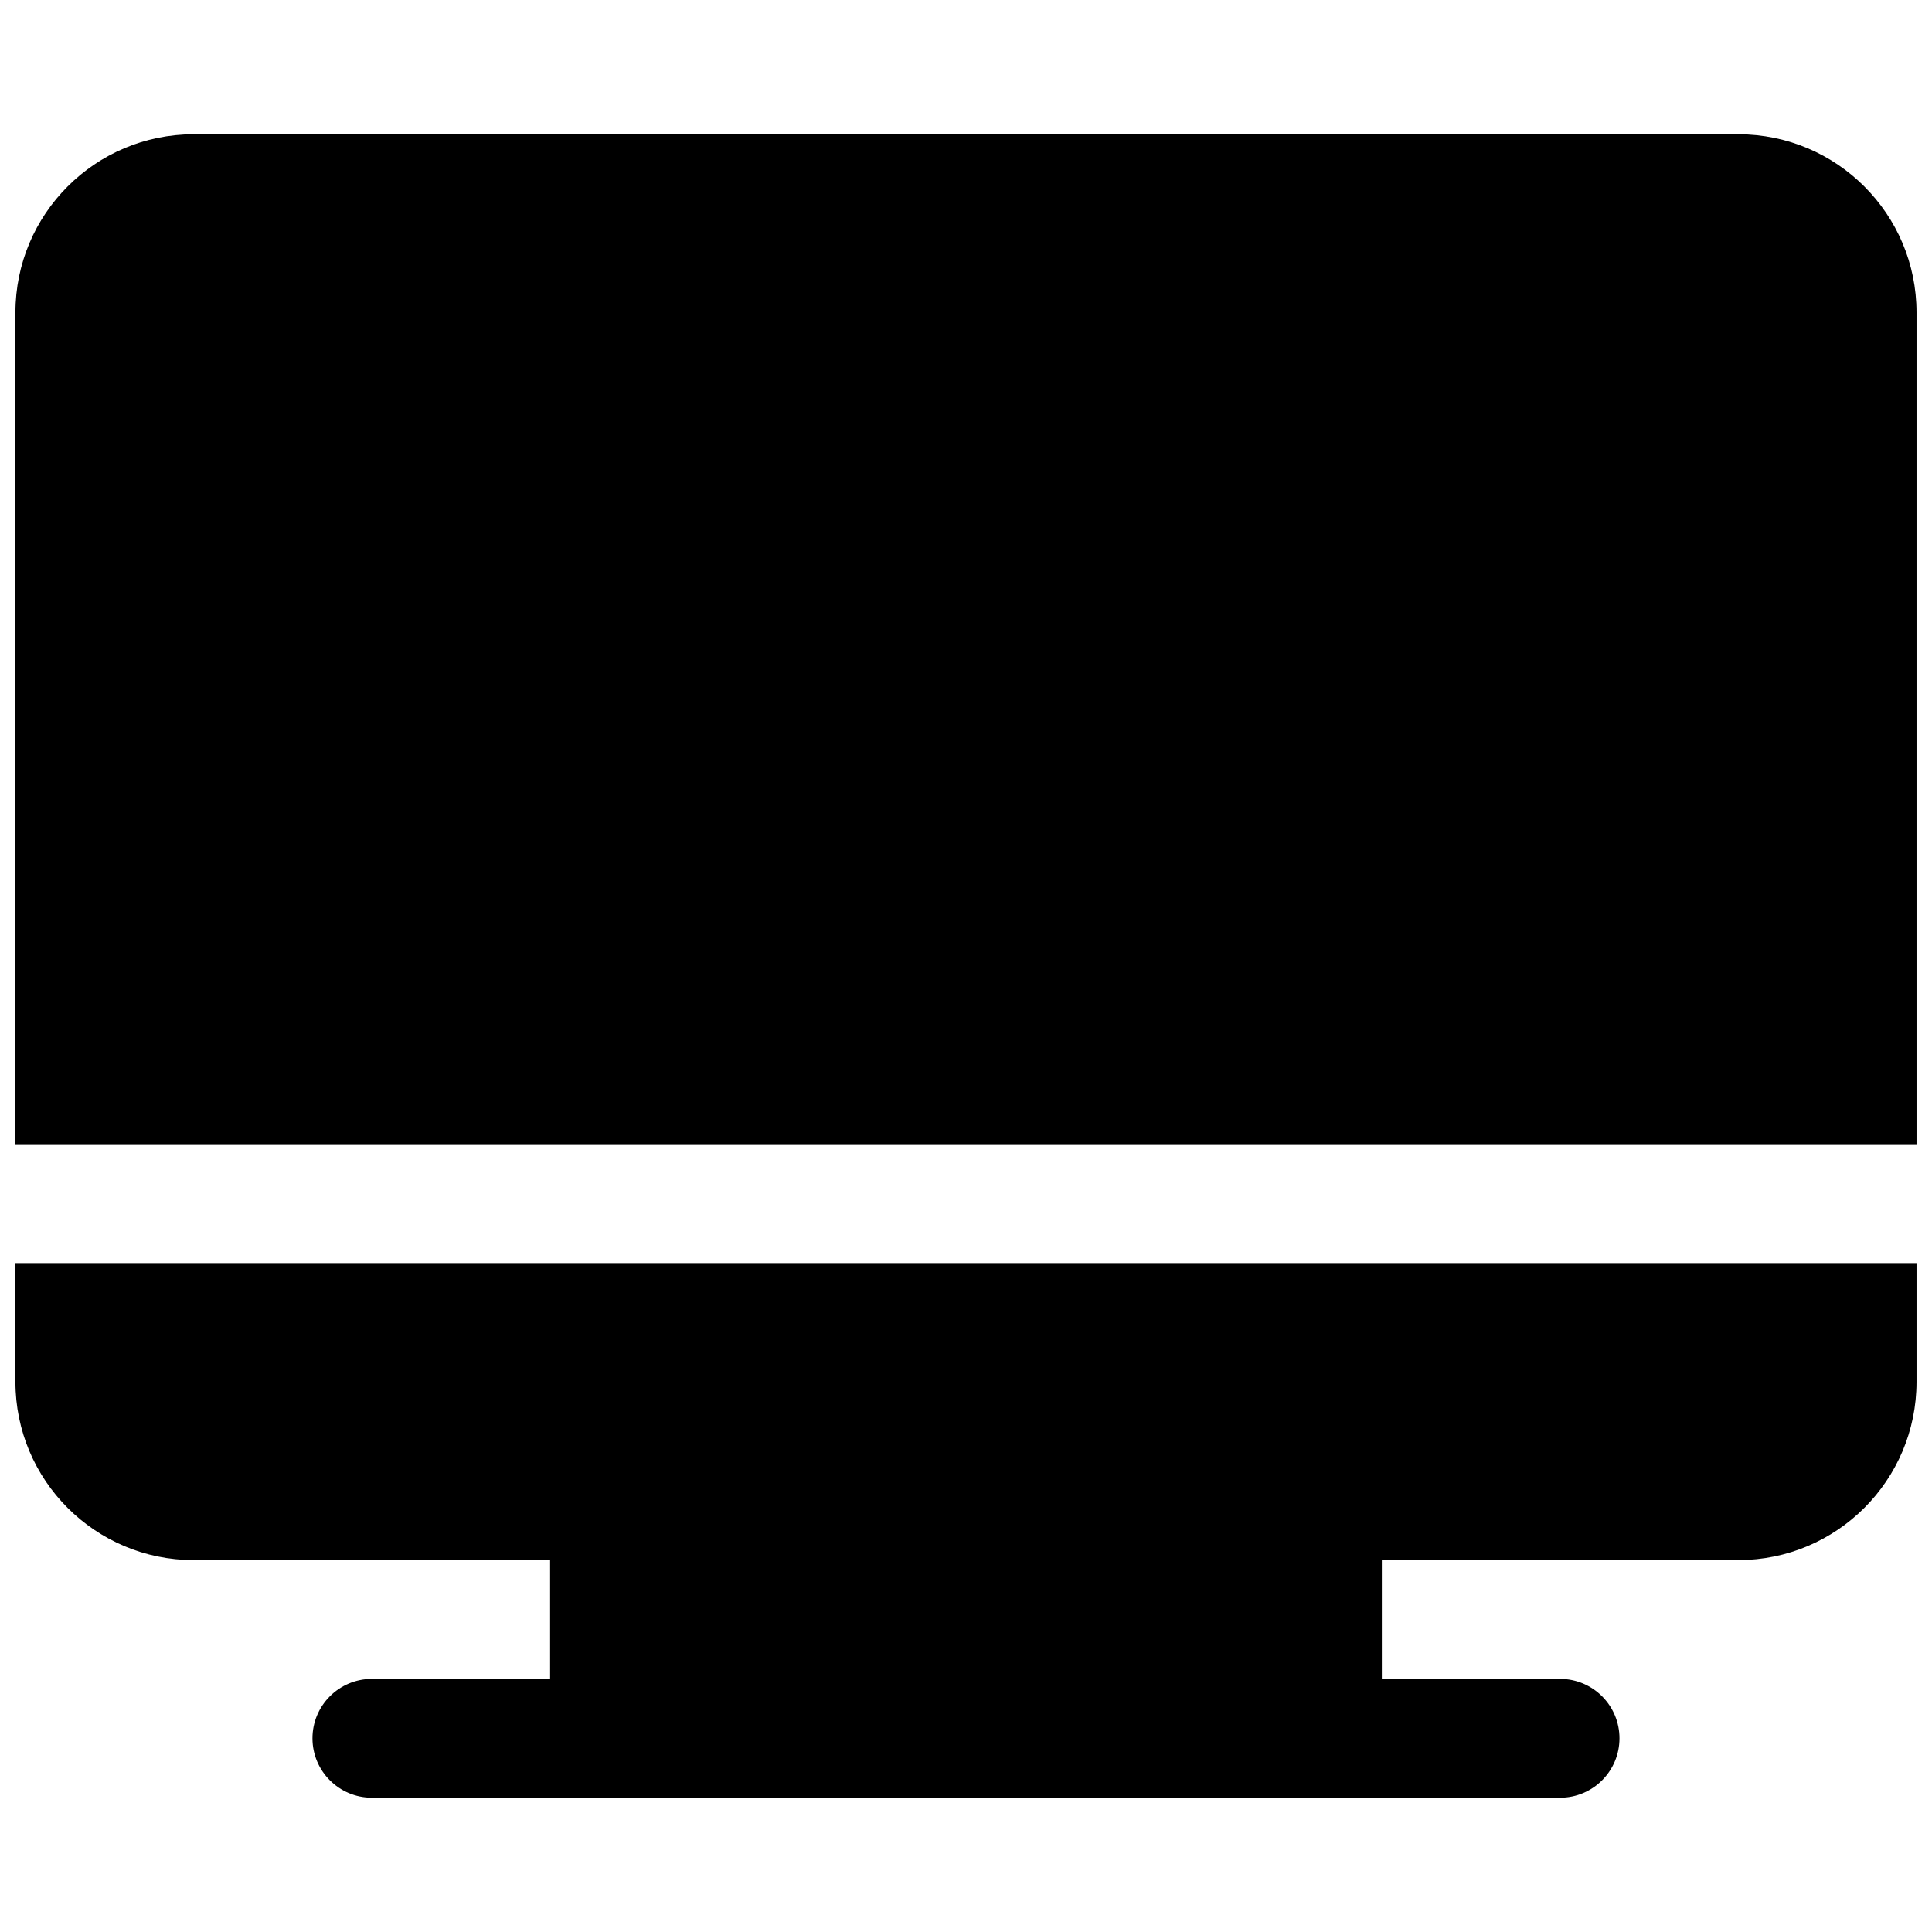<?xml version="1.0" encoding="UTF-8"?>
<!-- Uploaded to: ICON Repo, www.svgrepo.com, Generator: ICON Repo Mixer Tools -->
<svg width="800px" height="800px" version="1.1" viewBox="144 144 512 512" xmlns="http://www.w3.org/2000/svg">
 <defs>
  <clipPath id="b">
   <path d="m148.09 179h503.81v269h-503.81z"/>
  </clipPath>
  <clipPath id="a">
   <path d="m148.09 478h503.81v143h-503.81z"/>
  </clipPath>
 </defs>
 <g>
  <g clip-path="url(#b)">
   <path d="m195.32 179.58c-26.082 0-47.23 21.145-47.23 47.23v220.42h503.81v-220.42c0-26.086-21.145-47.23-47.23-47.23z"/>
  </g>
  <g clip-path="url(#a)">
   <path d="m148.09 510.21v-31.488h503.81v31.488c0 26.086-21.145 47.23-47.23 47.23h-94.465v31.488h47.23c8.695 0 15.746 7.051 15.746 15.746s-7.051 15.742-15.746 15.742h-314.88c-8.695 0-15.746-7.047-15.746-15.742s7.051-15.746 15.746-15.746h47.23v-31.488h-94.465c-26.082 0-47.23-21.145-47.23-47.23z"/>
  </g>
 </g>
</svg>